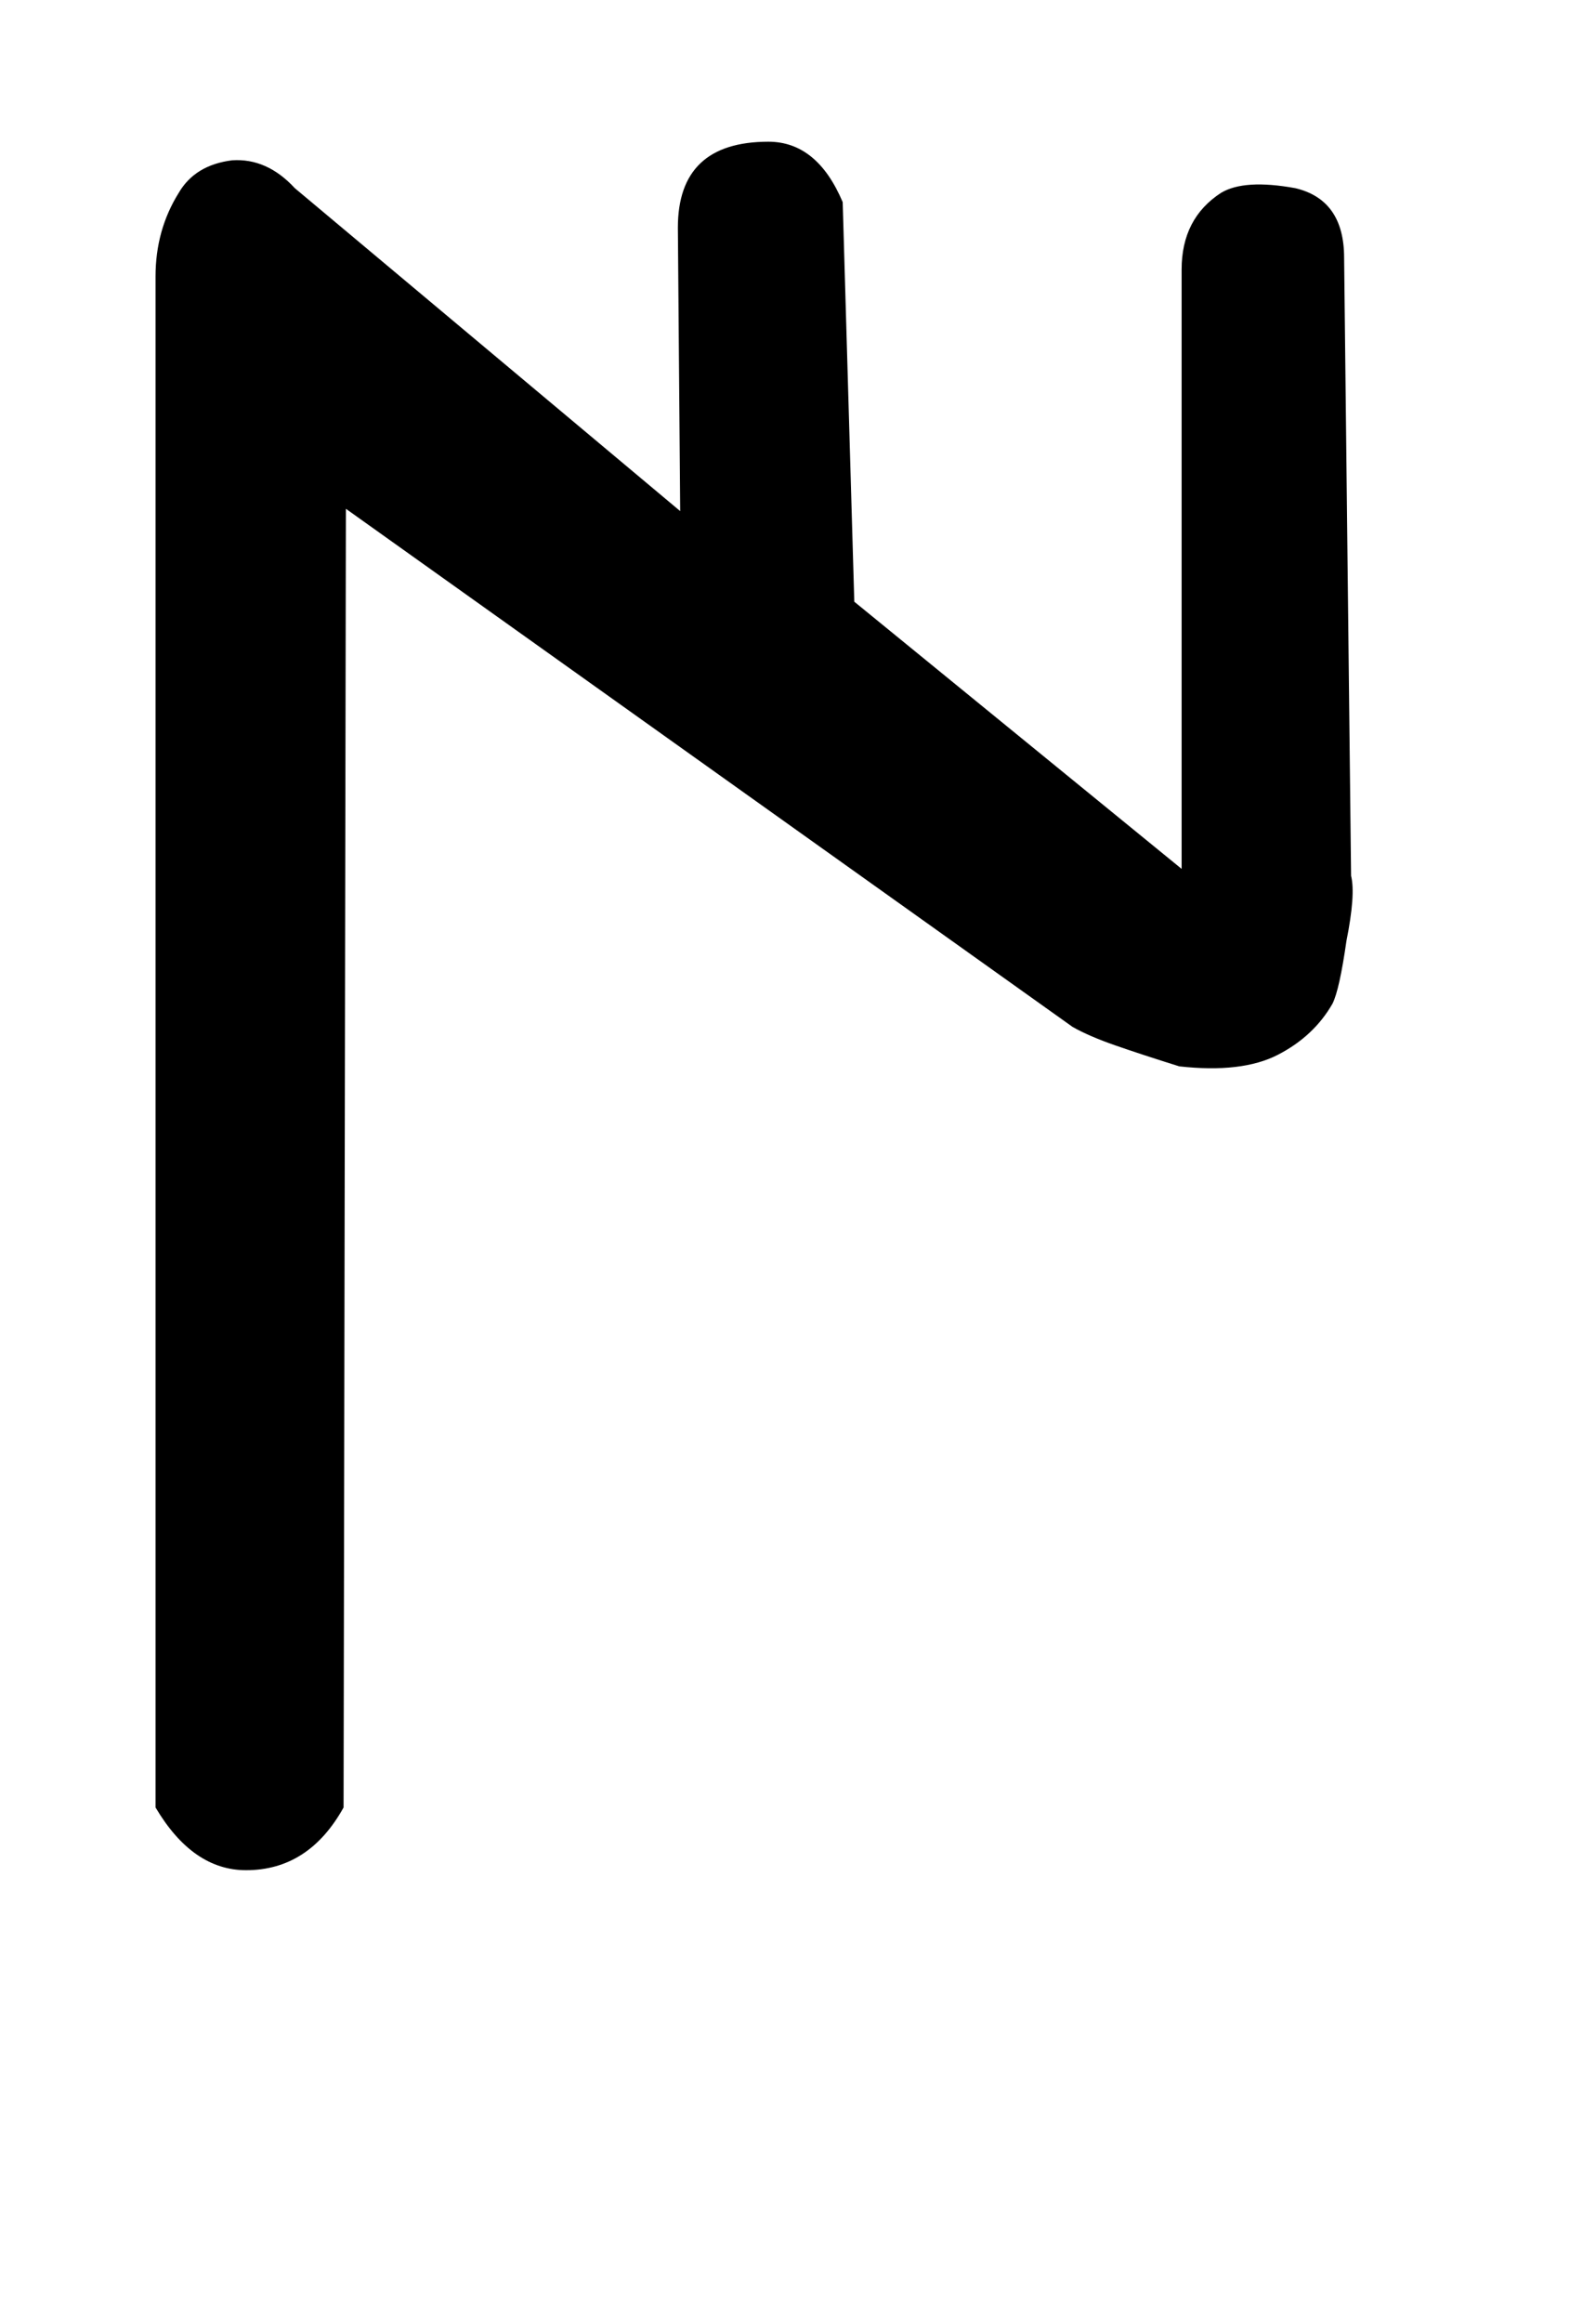 <!-- Generated by IcoMoon.io -->
<svg version="1.1" xmlns="http://www.w3.org/2000/svg" width="22" height="32" viewBox="0 0 22 32">
<title>equal</title>
<path d="M2.144 3.808q0-0.64 0.32-1.152 0.224-0.384 0.736-0.448 0.48-0.032 0.864 0.384l5.312 4.448-0.032-3.904q0-1.184 1.248-1.184 0.672 0 1.024 0.832l0.16 5.504 4.512 3.68v-8.256q0-0.704 0.544-1.056 0.32-0.192 1.024-0.064 0.672 0.16 0.672 0.96l0.096 8.512q0.064 0.256-0.064 0.896-0.096 0.672-0.192 0.864-0.256 0.448-0.752 0.704t-1.36 0.16q-0.512-0.16-0.88-0.288t-0.592-0.256l-10.016-7.136-0.032 17.888q-0.48 0.864-1.344 0.864-0.736 0-1.248-0.864v-21.088z"></path>
</svg>
